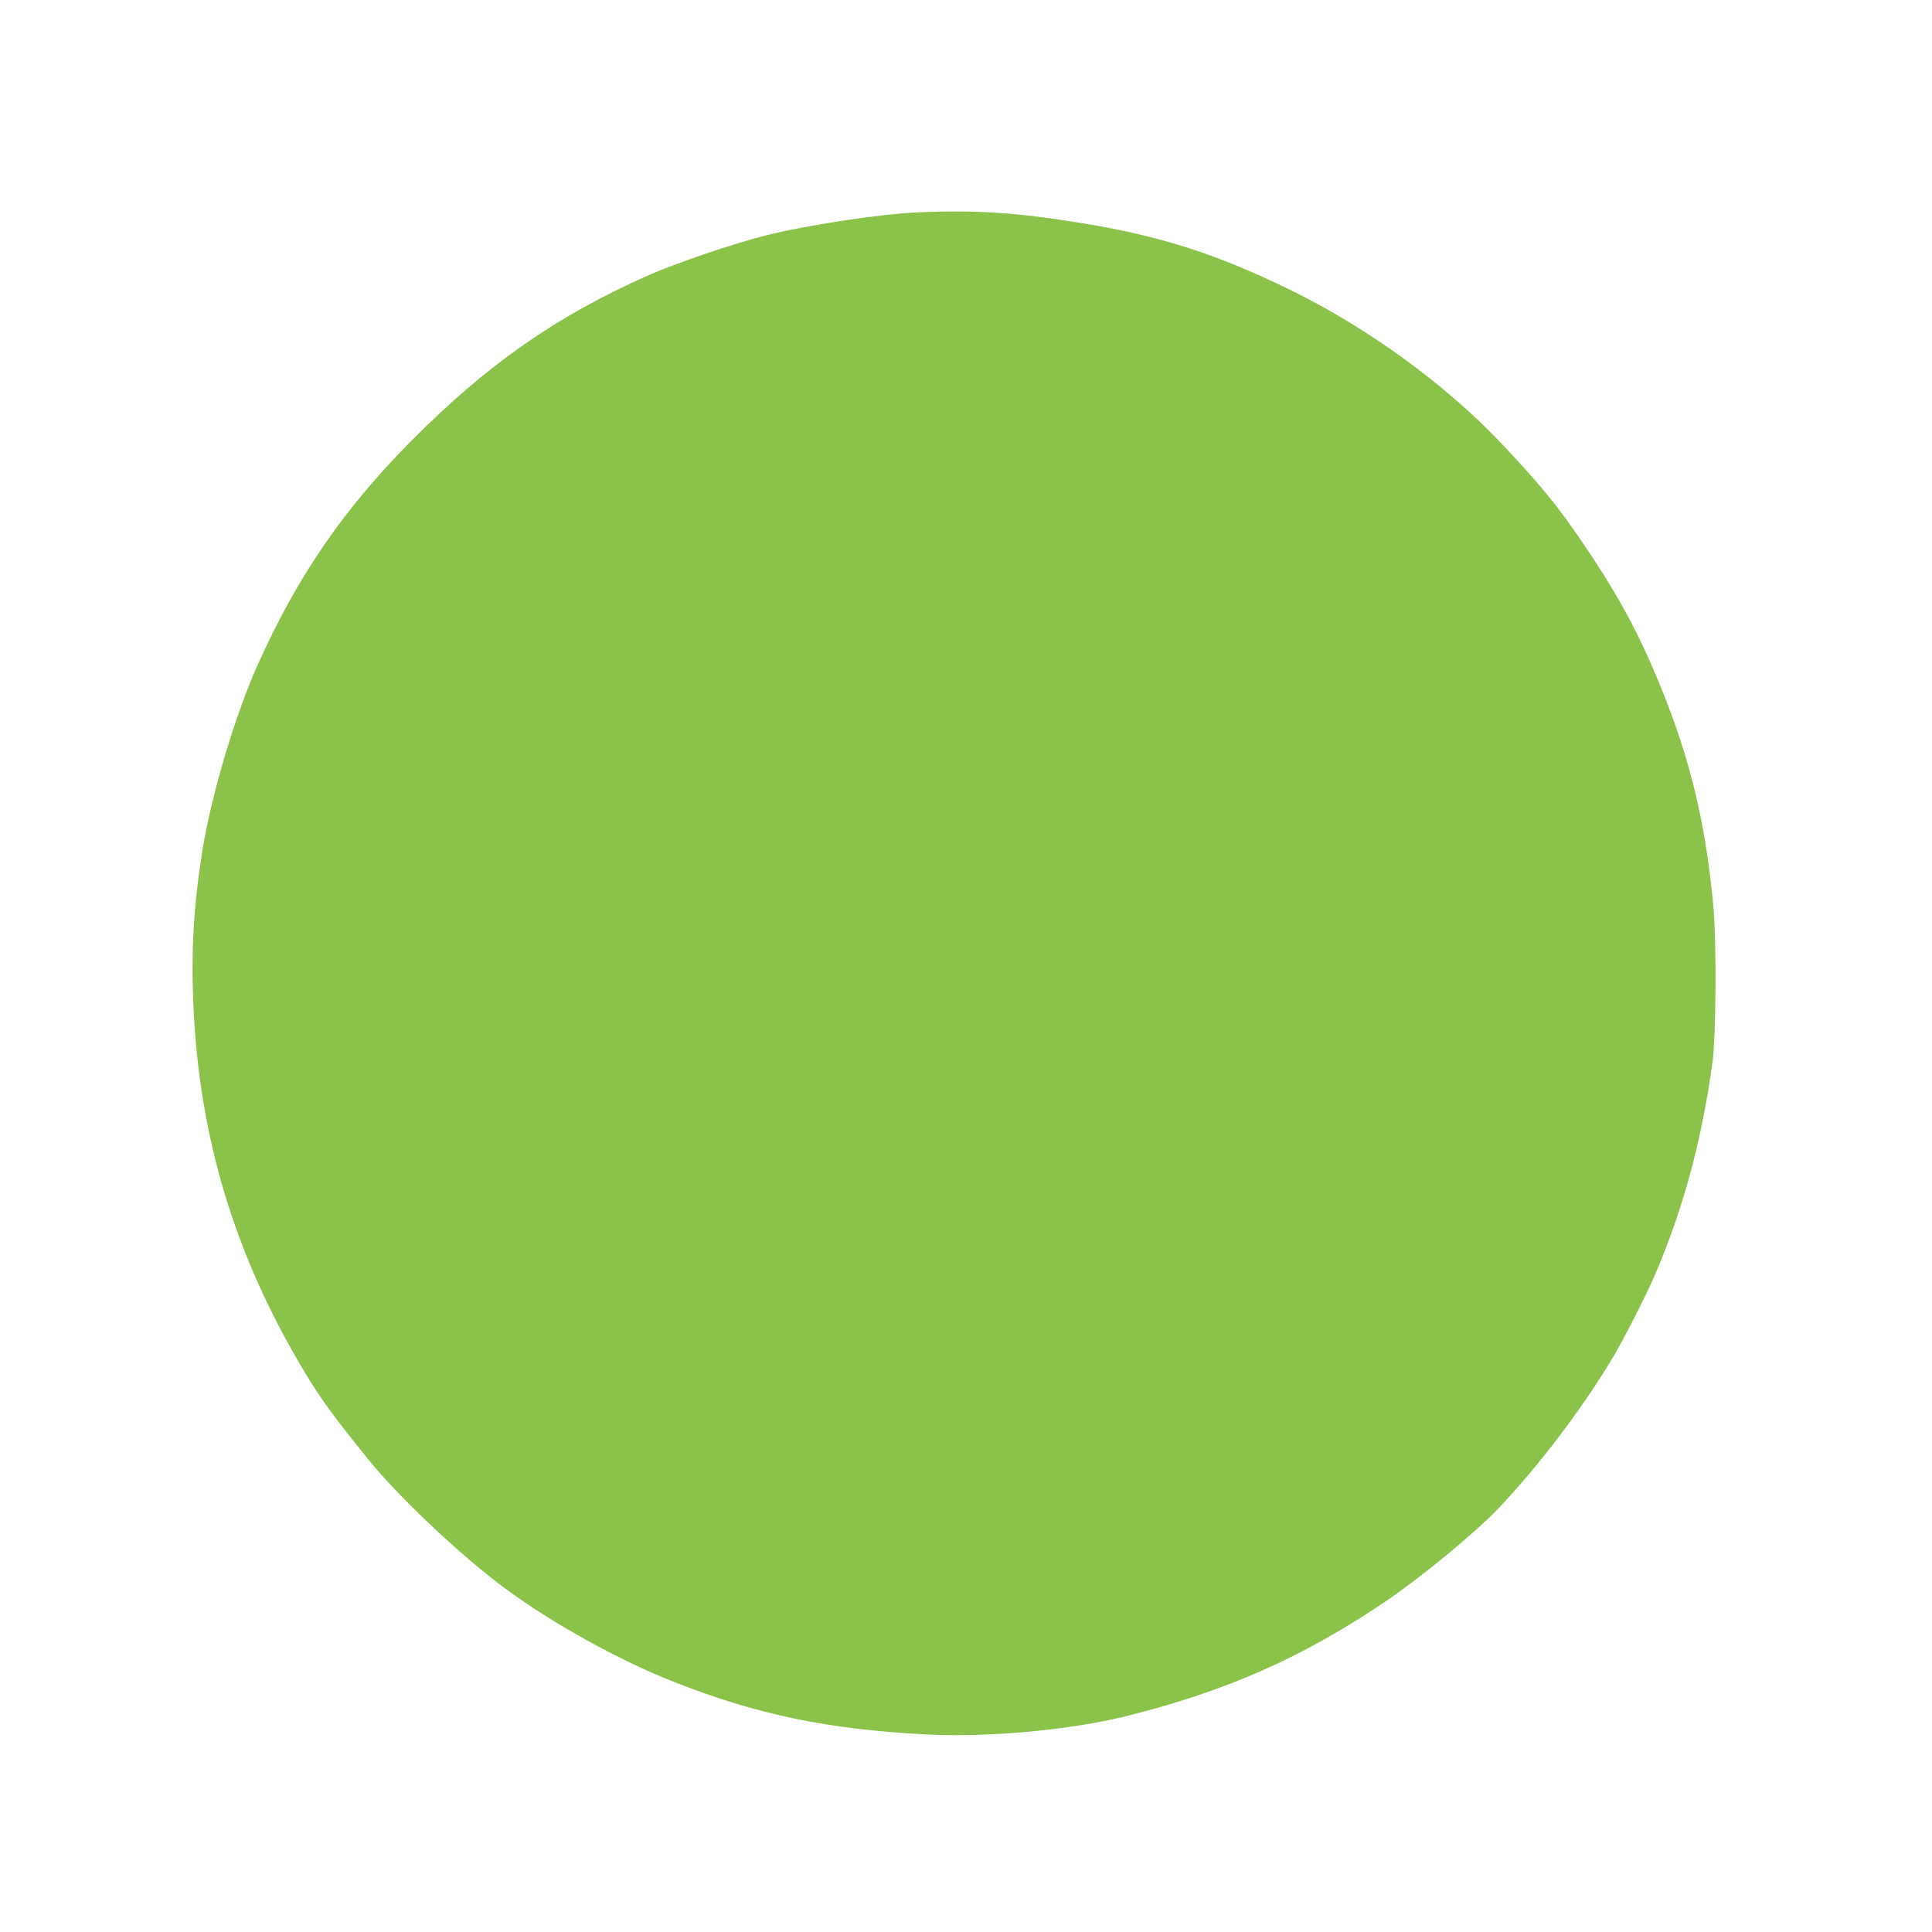 <?xml version="1.0" standalone="no"?>
<!DOCTYPE svg PUBLIC "-//W3C//DTD SVG 20010904//EN"
 "http://www.w3.org/TR/2001/REC-SVG-20010904/DTD/svg10.dtd">
<svg version="1.0" xmlns="http://www.w3.org/2000/svg"
 width="1280pt" height="1280pt" viewBox="0 0 1280 1280"
 preserveAspectRatio="xMidYMid meet">
<g transform="translate(0,1280) scale(0.1,-0.1)"
fill="#8bc34a" stroke="none">
<path d="M6080 11393 c-251 -11 -733 -84 -1007 -153 -212 -53 -590 -182 -778
-264 -610 -270 -1077 -597 -1581 -1108 -447 -453 -744 -888 -1008 -1475 -150
-335 -307 -864 -366 -1233 -57 -361 -74 -655 -59 -1011 37 -886 275 -1671 740
-2444 106 -177 194 -296 428 -585 198 -243 609 -631 895 -842 313 -232 755
-477 1121 -621 550 -217 1018 -314 1669 -348 417 -21 950 28 1331 122 661 165
1163 387 1710 756 237 160 593 453 749 616 264 277 557 661 761 1002 70 116
226 423 279 547 190 445 311 893 382 1413 23 164 27 797 6 1025 -55 602 -171
1057 -415 1615 -118 270 -252 507 -455 805 -169 247 -268 368 -526 643 -370
394 -892 775 -1411 1028 -479 234 -851 354 -1361 438 -444 73 -714 91 -1104
74z"/>
</g>
</svg>
